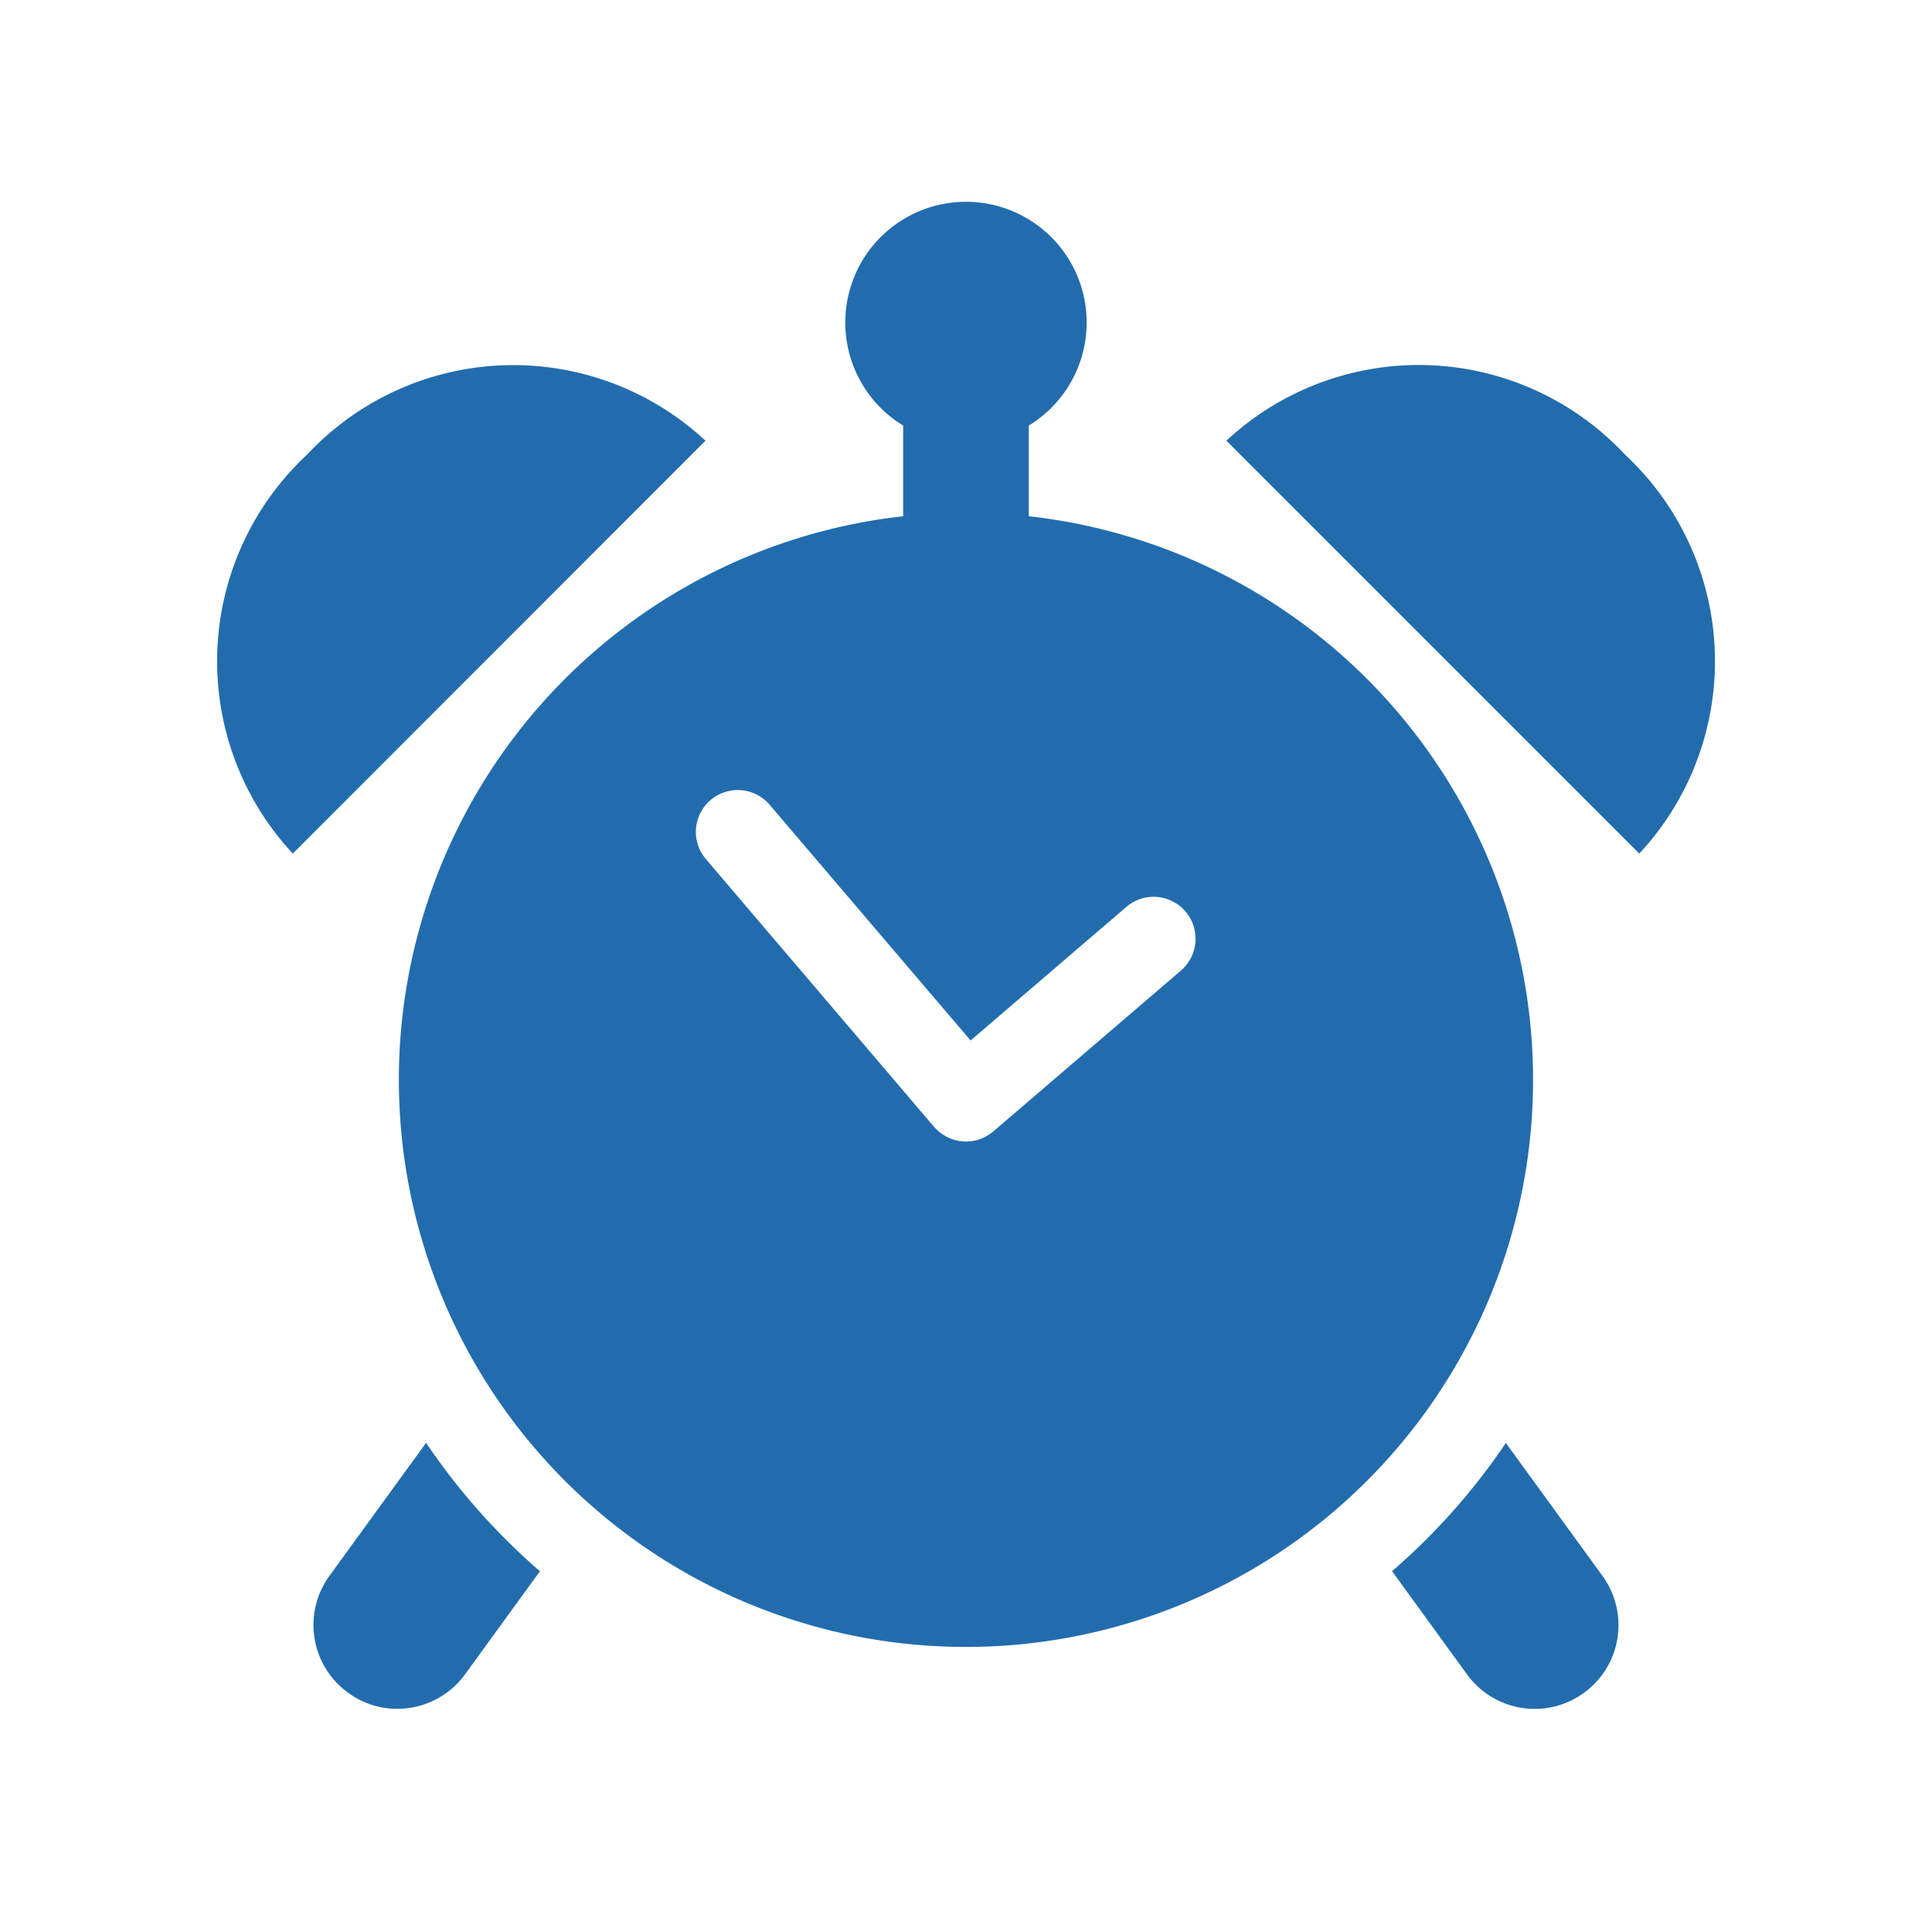 <svg id="コンポーネント_39_1" data-name="コンポーネント 39 – 1" xmlns="http://www.w3.org/2000/svg" xmlns:xlink="http://www.w3.org/1999/xlink" width="64.141" height="64.141" viewBox="0 0 64.141 64.141">
  <defs>
    <clipPath id="clip-path">
      <rect id="長方形_6143" data-name="長方形 6143" width="64.141" height="64.141" fill="none"/>
    </clipPath>
  </defs>
  <g id="グループ_8474" data-name="グループ 8474">
    <g id="グループ_8475" data-name="グループ 8475" clip-path="url(#clip-path)">
      <path id="パス_9669" data-name="パス 9669" d="M104.41,109.915a2.774,2.774,0,0,1-3.885-.613l-2.487-3.424a21.556,21.556,0,0,0,3.777-4.257l3.208,4.414a2.777,2.777,0,0,1-.613,3.88" transform="translate(-51.822 -53.716)" fill="#226cae"/>
      <path id="パス_9670" data-name="パス 9670" d="M29.592,105.883,27.11,109.3a2.778,2.778,0,0,1-2.257,1.147,2.73,2.73,0,0,1-1.628-.535,2.773,2.773,0,0,1-.618-3.88l3.208-4.415a21.715,21.715,0,0,0,3.777,4.262" transform="translate(-11.669 -53.716)" fill="#226cae"/>
      <path id="パス_9671" data-name="パス 9671" d="M31.5,28.22,17.8,41.927a9.369,9.369,0,0,1,.468-13.239A9.369,9.369,0,0,1,31.5,28.22" transform="translate(-8.079 -13.589)" fill="#226cae"/>
      <path id="パス_9672" data-name="パス 9672" d="M86.372,28.22l13.707,13.707a9.369,9.369,0,0,0-.468-13.239,9.369,9.369,0,0,0-13.239-.468" transform="translate(-45.656 -13.589)" fill="#226cae"/>
      <path id="パス_9673" data-name="パス 9673" d="M49.005,24.657V21.645a4.007,4.007,0,1,0-4.171,0v3.011a18.827,18.827,0,1,0,4.171,0m5.08,15.059-6.259,5.366h-.005a1.371,1.371,0,0,1-.9.334,1.4,1.4,0,0,1-.947-.373,1.276,1.276,0,0,1-.113-.113l-7.578-8.893a1.39,1.39,0,0,1,2.119-1.8l6.671,7.824,5.2-4.459a1.392,1.392,0,0,1,1.81,2.114" transform="translate(-14.85 -7.517)" fill="#226cae"/>
    </g>
  </g>
</svg>

